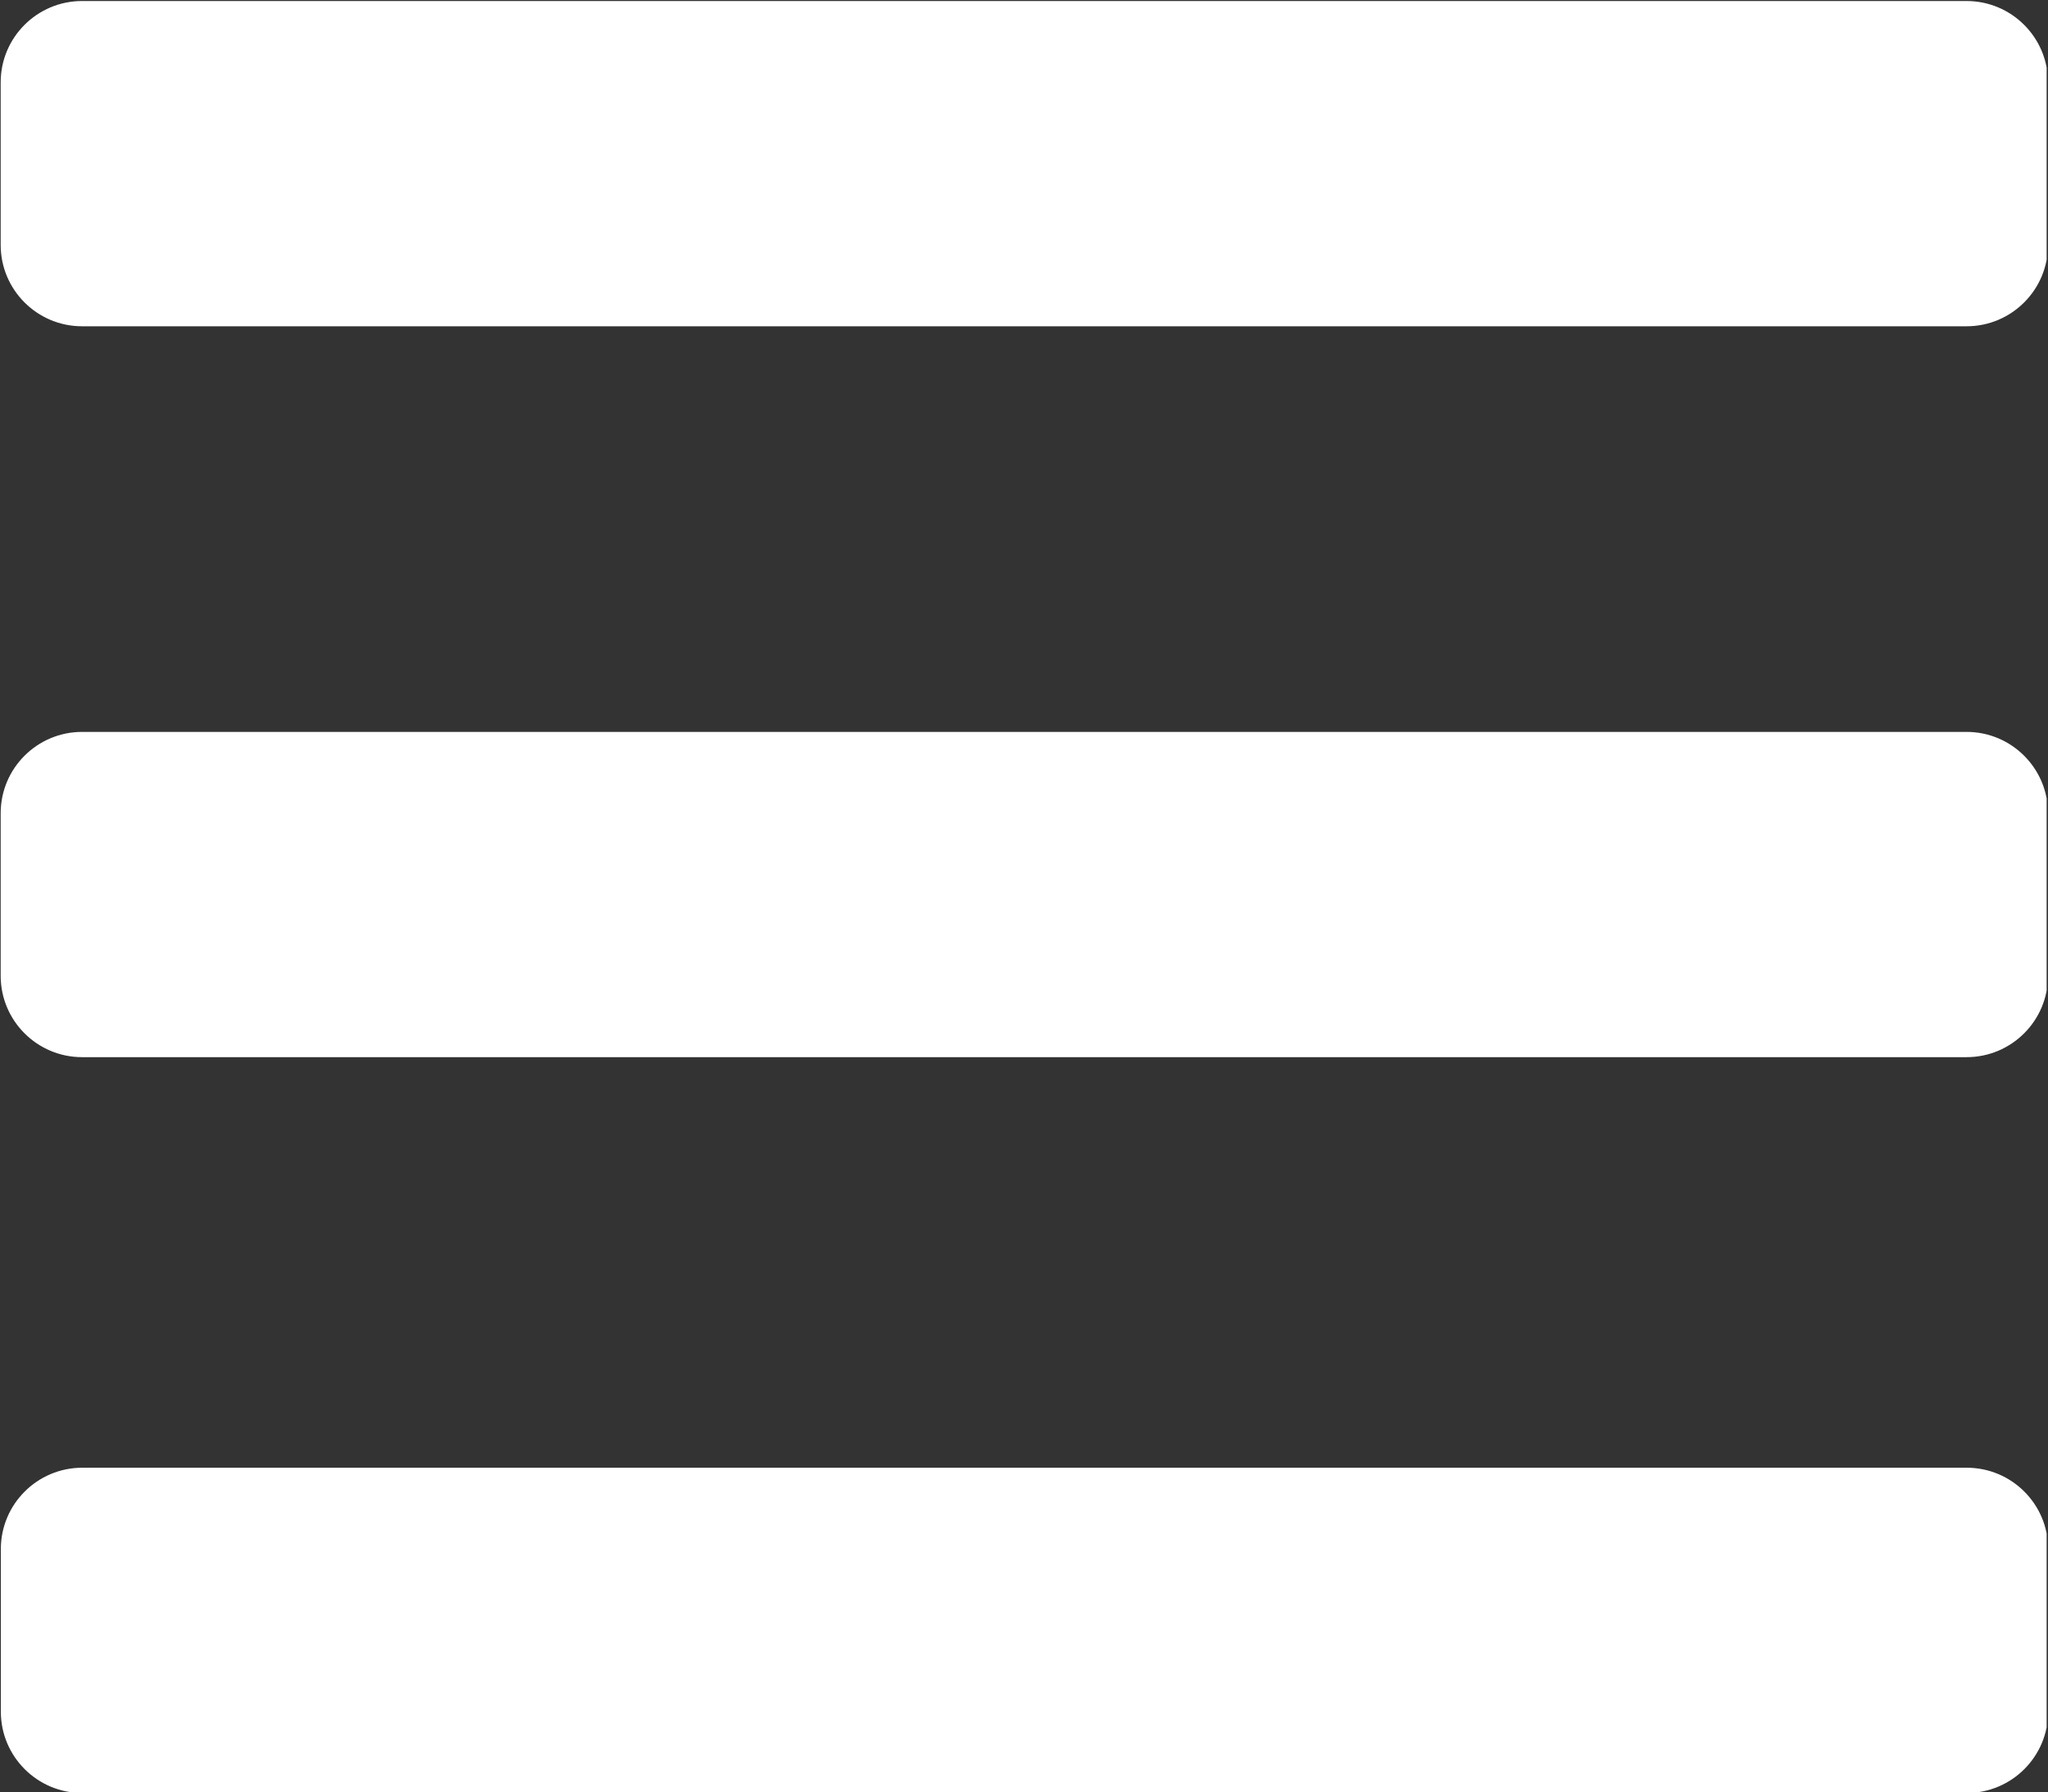 <?xml version="1.0" encoding="UTF-8" standalone="no"?>
<!DOCTYPE svg PUBLIC "-//W3C//DTD SVG 1.1//EN" "http://www.w3.org/Graphics/SVG/1.1/DTD/svg11.dtd">
<svg width="100%" height="100%" viewBox="0 0 762 667" version="1.1" xmlns="http://www.w3.org/2000/svg" xmlns:xlink="http://www.w3.org/1999/xlink" xml:space="preserve" xmlns:serif="http://www.serif.com/" style="fill-rule:evenodd;clip-rule:evenodd;stroke-linejoin:round;stroke-miterlimit:2;">
    <rect x="0" y="0" width="762" height="667" fill="#333333" stroke="none"/>
    <g id="Artboard1" transform="matrix(1,0,0,1,-195.191,-127.446)">
        <rect x="195.191" y="127.446" width="761.496" height="666.949" style="fill:none;"/>
        <clipPath id="_clip1">
            <rect x="195.191" y="127.446" width="761.496" height="666.949"/>
        </clipPath>
        <g clip-path="url(#_clip1)">
            <g transform="matrix(1.001,0,0,1.058,0.621,-14.36)">
                <path d="M955.611,162.993C955.611,147.206 942.054,134.39 925.355,134.39L224.885,134.39C208.186,134.39 194.629,147.206 194.629,162.993L194.629,220.198C194.629,235.985 208.186,248.801 224.885,248.801L925.355,248.801C942.054,248.801 955.611,235.985 955.611,220.198L955.611,162.993Z" style="fill:white;"/>
            </g>
            <g transform="matrix(1.001,0,0,1.058,0.621,257.642)">
                <path d="M955.611,162.993C955.611,147.206 942.054,134.39 925.355,134.39L224.885,134.39C208.186,134.39 194.629,147.206 194.629,162.993L194.629,220.198C194.629,235.985 208.186,248.801 224.885,248.801L925.355,248.801C942.054,248.801 955.611,235.985 955.611,220.198L955.611,162.993Z" style="fill:white;"/>
            </g>
            <g transform="matrix(1.001,0,0,1.058,0.682,531.484)">
                <path d="M955.611,162.993C955.611,147.206 942.054,134.39 925.355,134.39L224.885,134.39C208.186,134.39 194.629,147.206 194.629,162.993L194.629,220.198C194.629,235.985 208.186,248.801 224.885,248.801L925.355,248.801C942.054,248.801 955.611,235.985 955.611,220.198L955.611,162.993Z" style="fill:white;"/>
            </g>
        </g>
    </g>
</svg>
